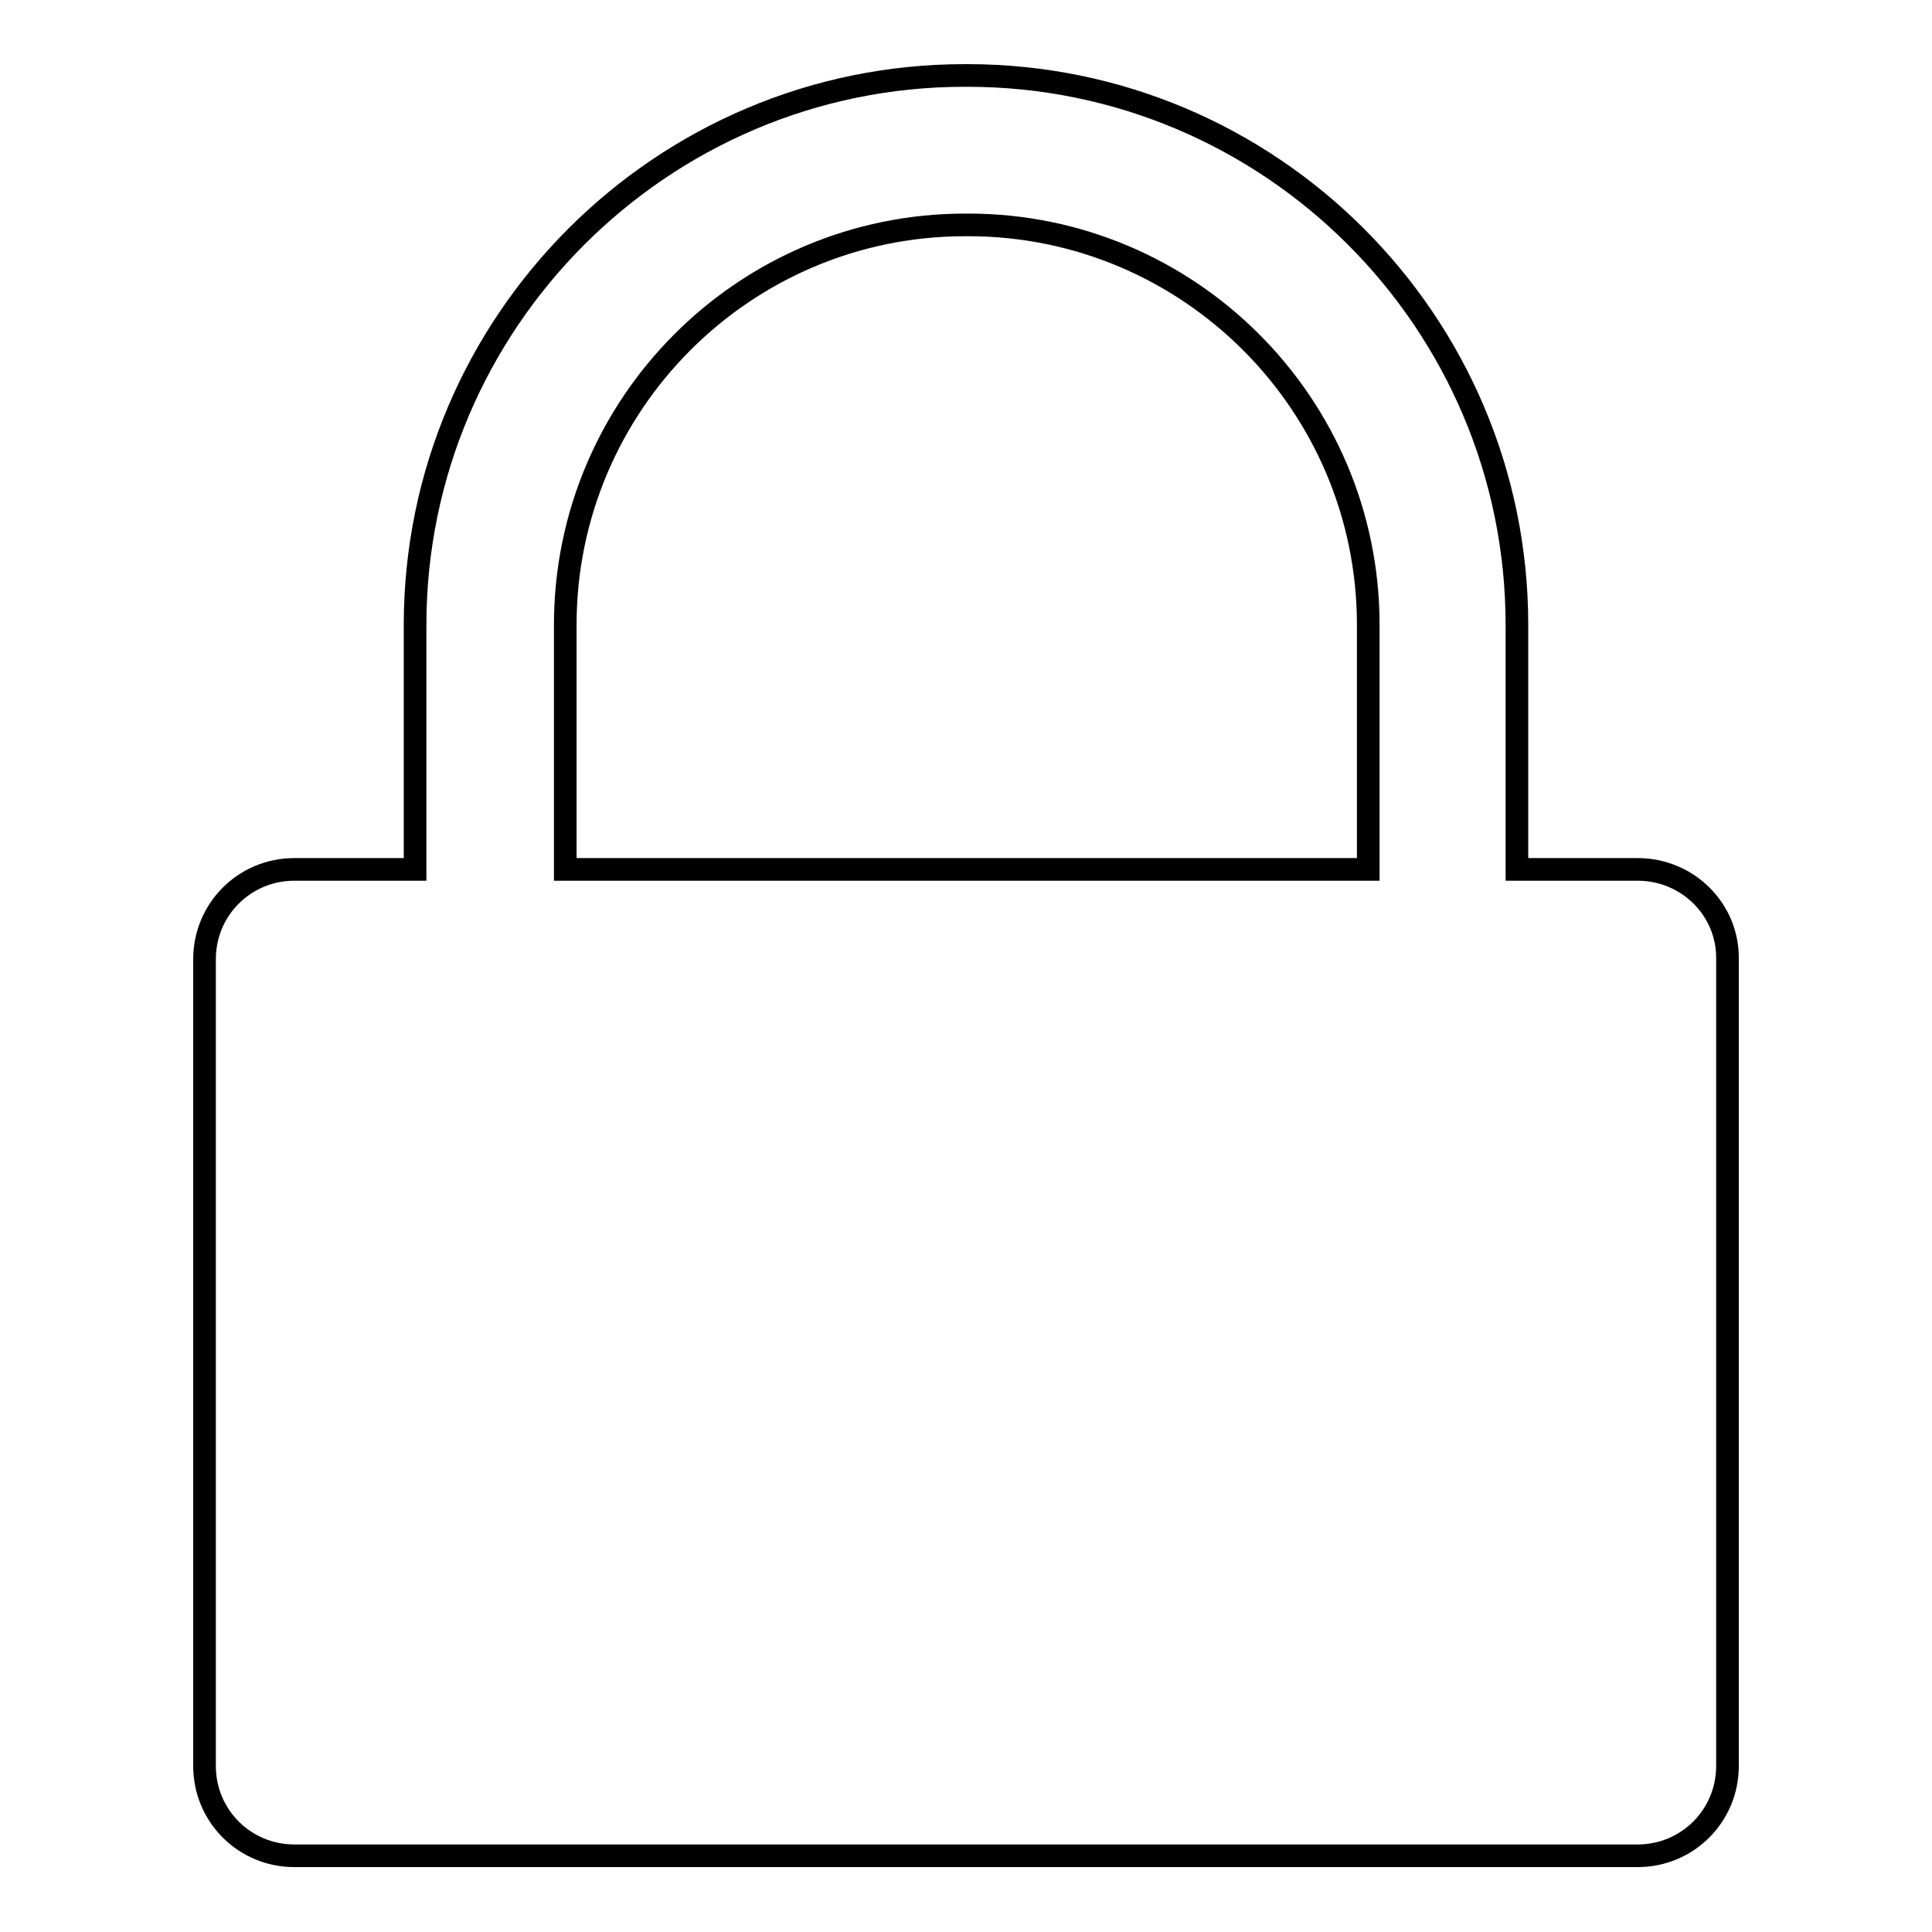 <?xml version="1.0" encoding="utf-8"?>
<!-- Svg Vector Icons : http://www.onlinewebfonts.com/icon -->
<!DOCTYPE svg PUBLIC "-//W3C//DTD SVG 1.1//EN" "http://www.w3.org/Graphics/SVG/1.1/DTD/svg11.dtd">
<svg version="1.1" xmlns="http://www.w3.org/2000/svg" xmlns:xlink="http://www.w3.org/1999/xlink" x="0px" y="0px" viewBox="0 0 256 256" enable-background="new 0 0 256 256" xml:space="preserve">
<g><g><path stroke-width="3" fill-opacity="0" stroke="#000000"  d="M217,115.2h-16V82.8c0-40.2-32.7-72.8-72.8-72.8h-0.4C87.7,10,55,42.7,55,82.8v32.4H39c-6.6,0-11.9,5.3-11.9,11.9v106.9c0,6.6,5.3,11.9,11.9,11.9h178c6.6,0,11.9-5.3,11.9-11.9V127.1C229,120.5,223.6,115.2,217,115.2z M74.9,82.8c0-29.2,23.7-53,53-53h0.4c29.2,0,53,23.7,53,53v32.4H74.9V82.8L74.9,82.8z"/></g></g>
</svg>